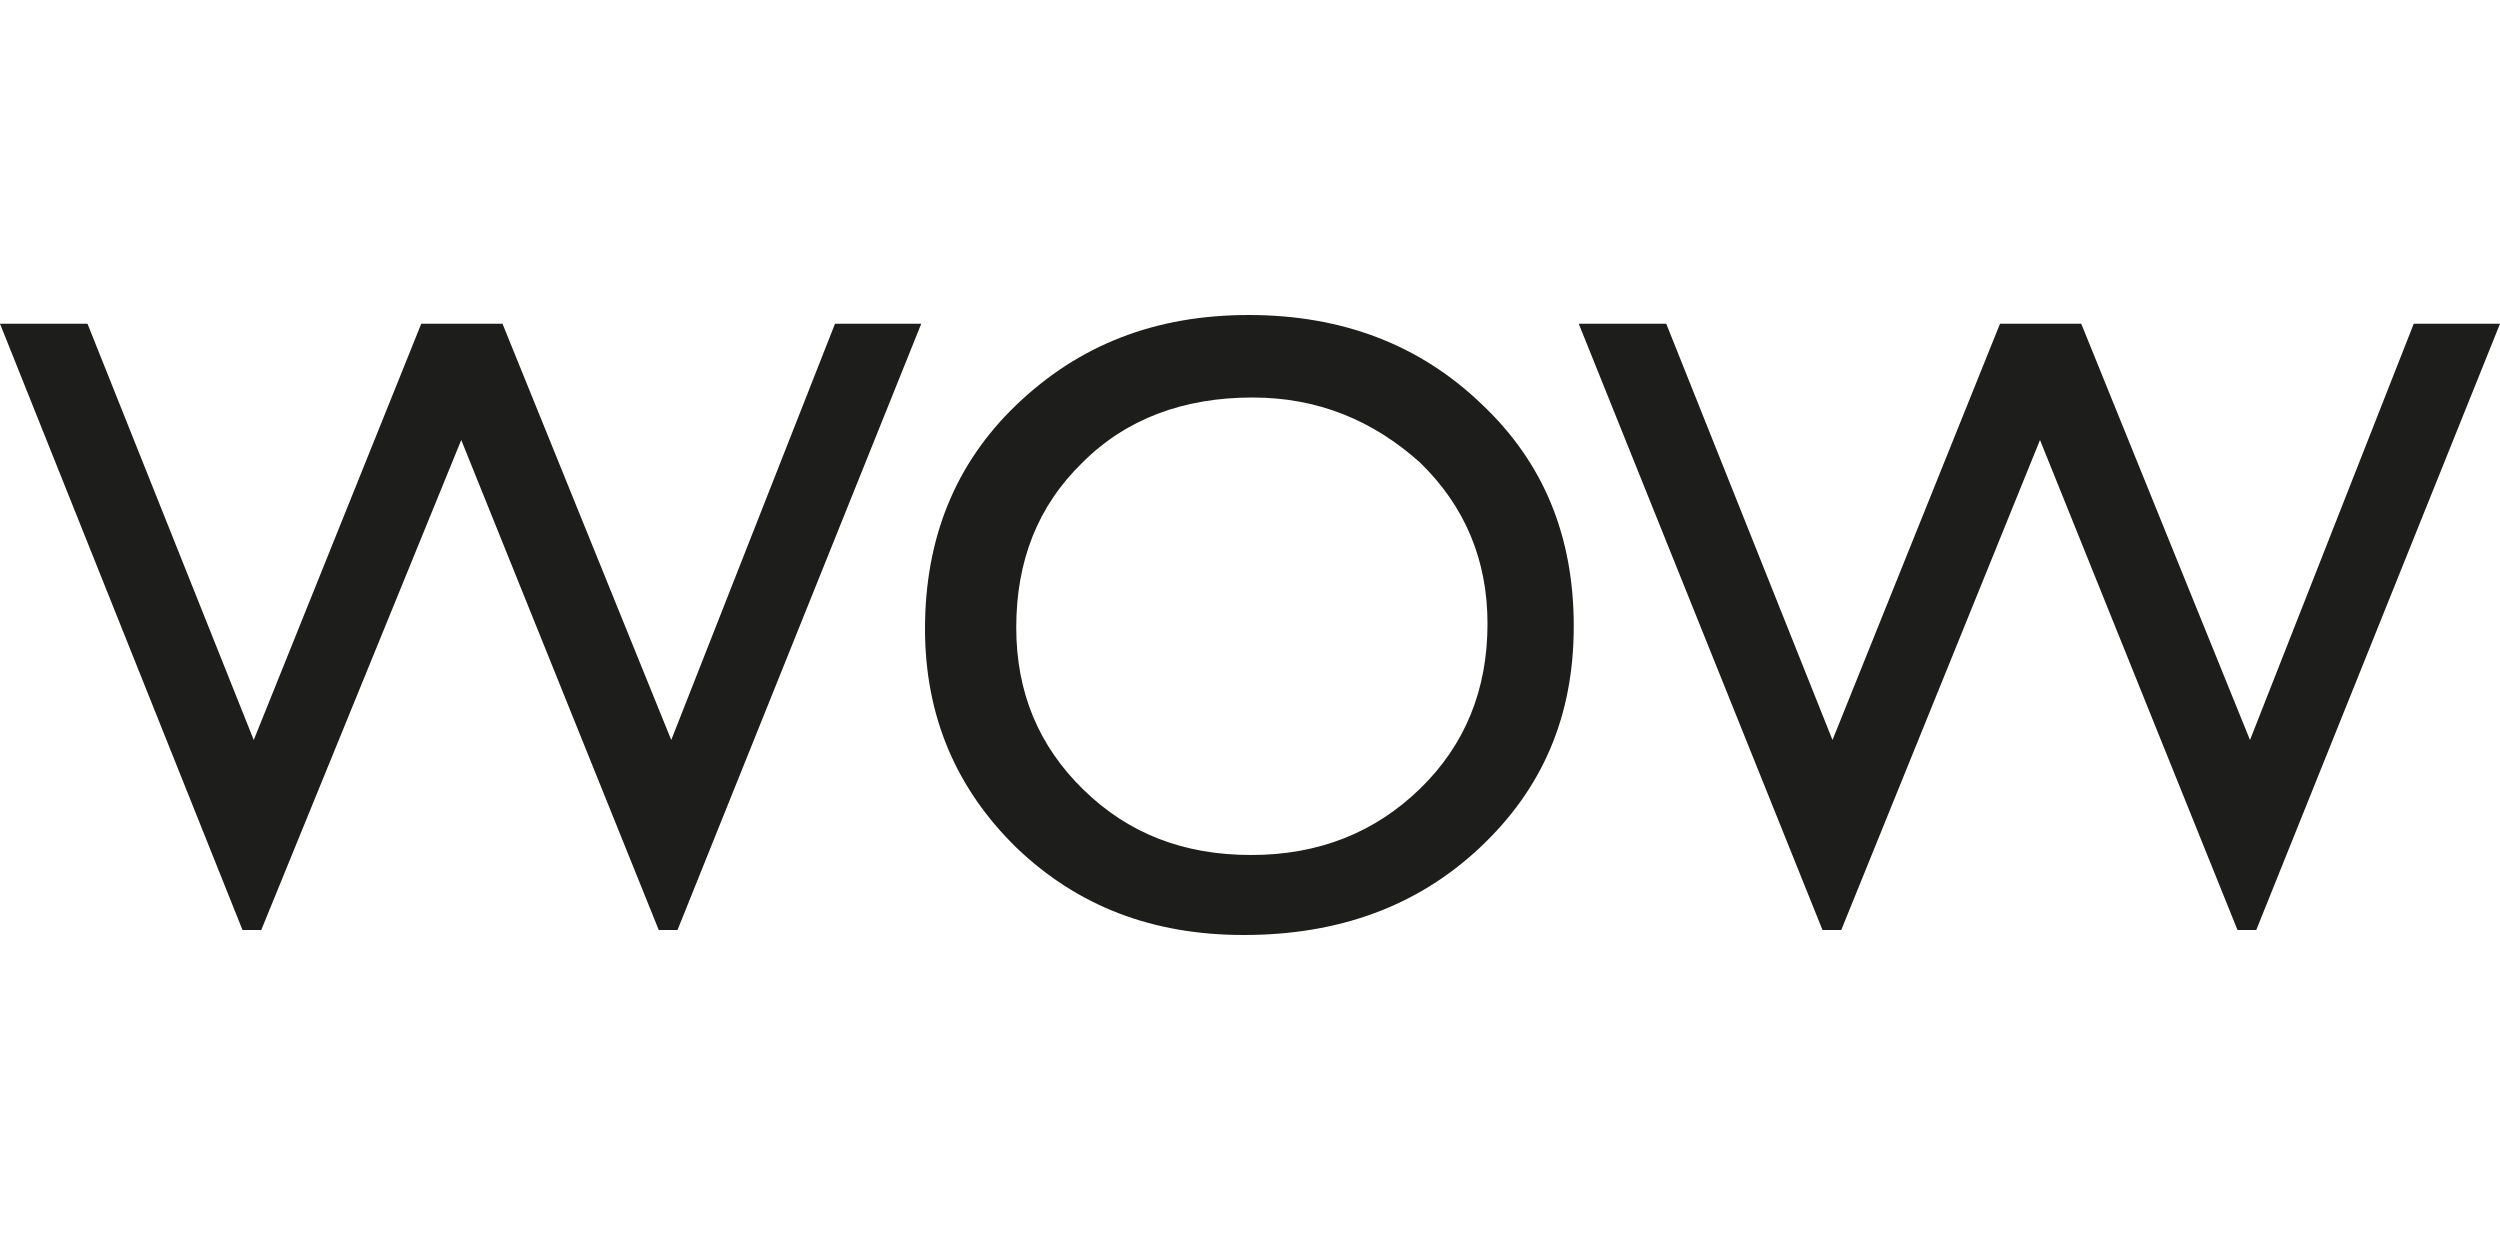<?xml version="1.0" encoding="UTF-8"?> <!-- Generator: Adobe Illustrator 24.1.2, SVG Export Plug-In . SVG Version: 6.00 Build 0) --> <svg xmlns="http://www.w3.org/2000/svg" xmlns:xlink="http://www.w3.org/1999/xlink" version="1.1" id="Layer_1" x="0px" y="0px" viewBox="0 0 200 100" style="enable-background:new 0 0 200 100;" xml:space="preserve"> <style type="text/css"> .st0{fill:none;} .st1{fill:#1D1D1B;} </style> <g id="bbecf2cd-d64b-4ed6-aa6f-4d69ec186acb"> <rect y="0" class="st0" width="200" height="100"></rect> </g> <g> <path class="st1" d="M66.8,25.9h6.9L54.2,74.4h-1.5L36.9,35.2L20.9,74.4h-1.5L0,25.9h7l13.3,33.3l13.4-33.3h6.5l13.5,33.3 L66.8,25.9z"></path> <path class="st1" d="M99.9,25.2c7.5,0,13.7,2.4,18.6,7.1c5,4.7,7.4,10.6,7.4,17.8s-2.5,13-7.5,17.7c-5,4.7-11.3,7-18.9,7 c-7.3,0-13.3-2.3-18.2-7c-4.8-4.7-7.3-10.5-7.3-17.5c0-7.2,2.4-13.2,7.3-17.9C86.3,27.6,92.4,25.2,99.9,25.2z M100.2,31.8 c-5.5,0-10.1,1.7-13.6,5.2c-3.6,3.5-5.3,7.9-5.3,13.2c0,5.2,1.8,9.5,5.4,13c3.6,3.5,8,5.2,13.4,5.2c5.4,0,9.9-1.8,13.5-5.3 c3.6-3.5,5.4-7.9,5.4-13.2c0-5.1-1.8-9.4-5.4-12.9C109.8,33.6,105.4,31.8,100.2,31.8z"></path> <path class="st1" d="M193.1,25.9h6.9l-19.5,48.5H179l-15.8-39.2l-15.9,39.2h-1.5l-19.5-48.5h7l13.3,33.3L160,25.9h6.5l13.5,33.3 L193.1,25.9z"></path> </g> </svg> 
